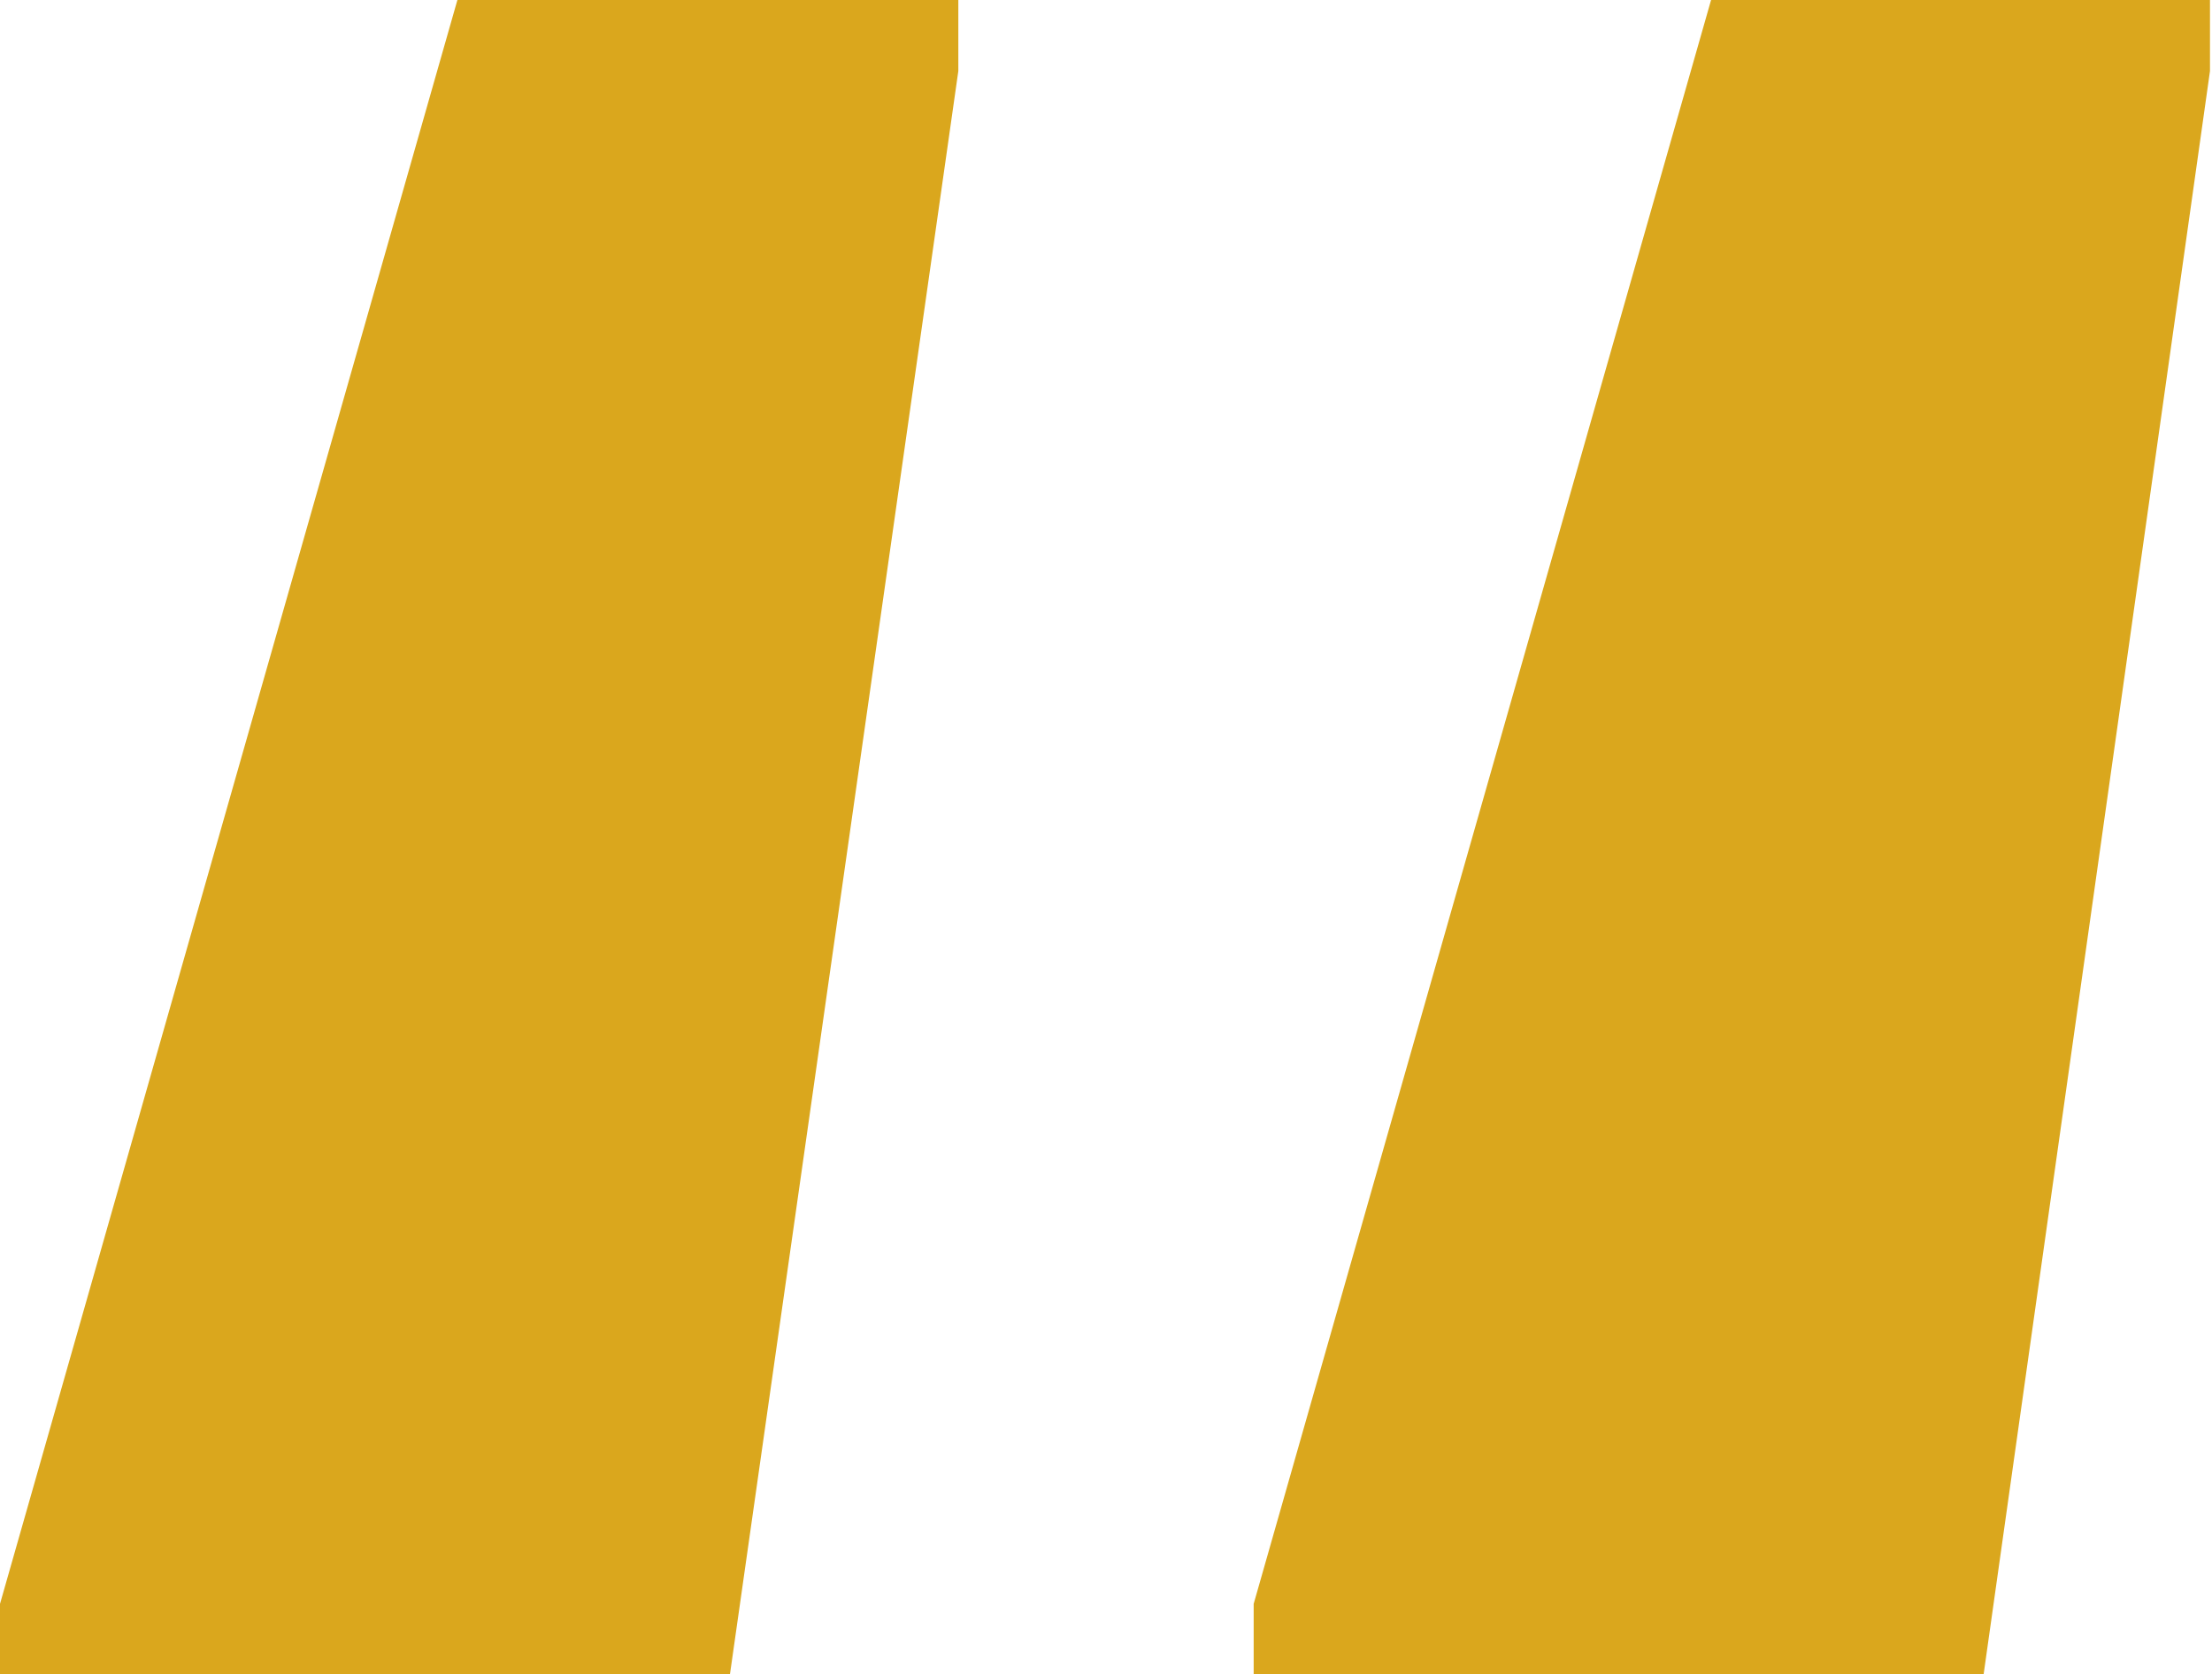 <svg xmlns="http://www.w3.org/2000/svg" viewBox="0 0 33.03 25"><defs><style>.cls-1{fill:#daa71d;}</style></defs><title>petik2</title><g id="Layer_2" data-name="Layer 2"><g id="Layer_1-2" data-name="Layer 1"><path class="cls-1" d="M33,0H25.55L18.72,23.95V25h10.9L33,1.06ZM14.31,0H6.83L0,23.95V25H10.9L14.31,1.06Z"/></g></g></svg>